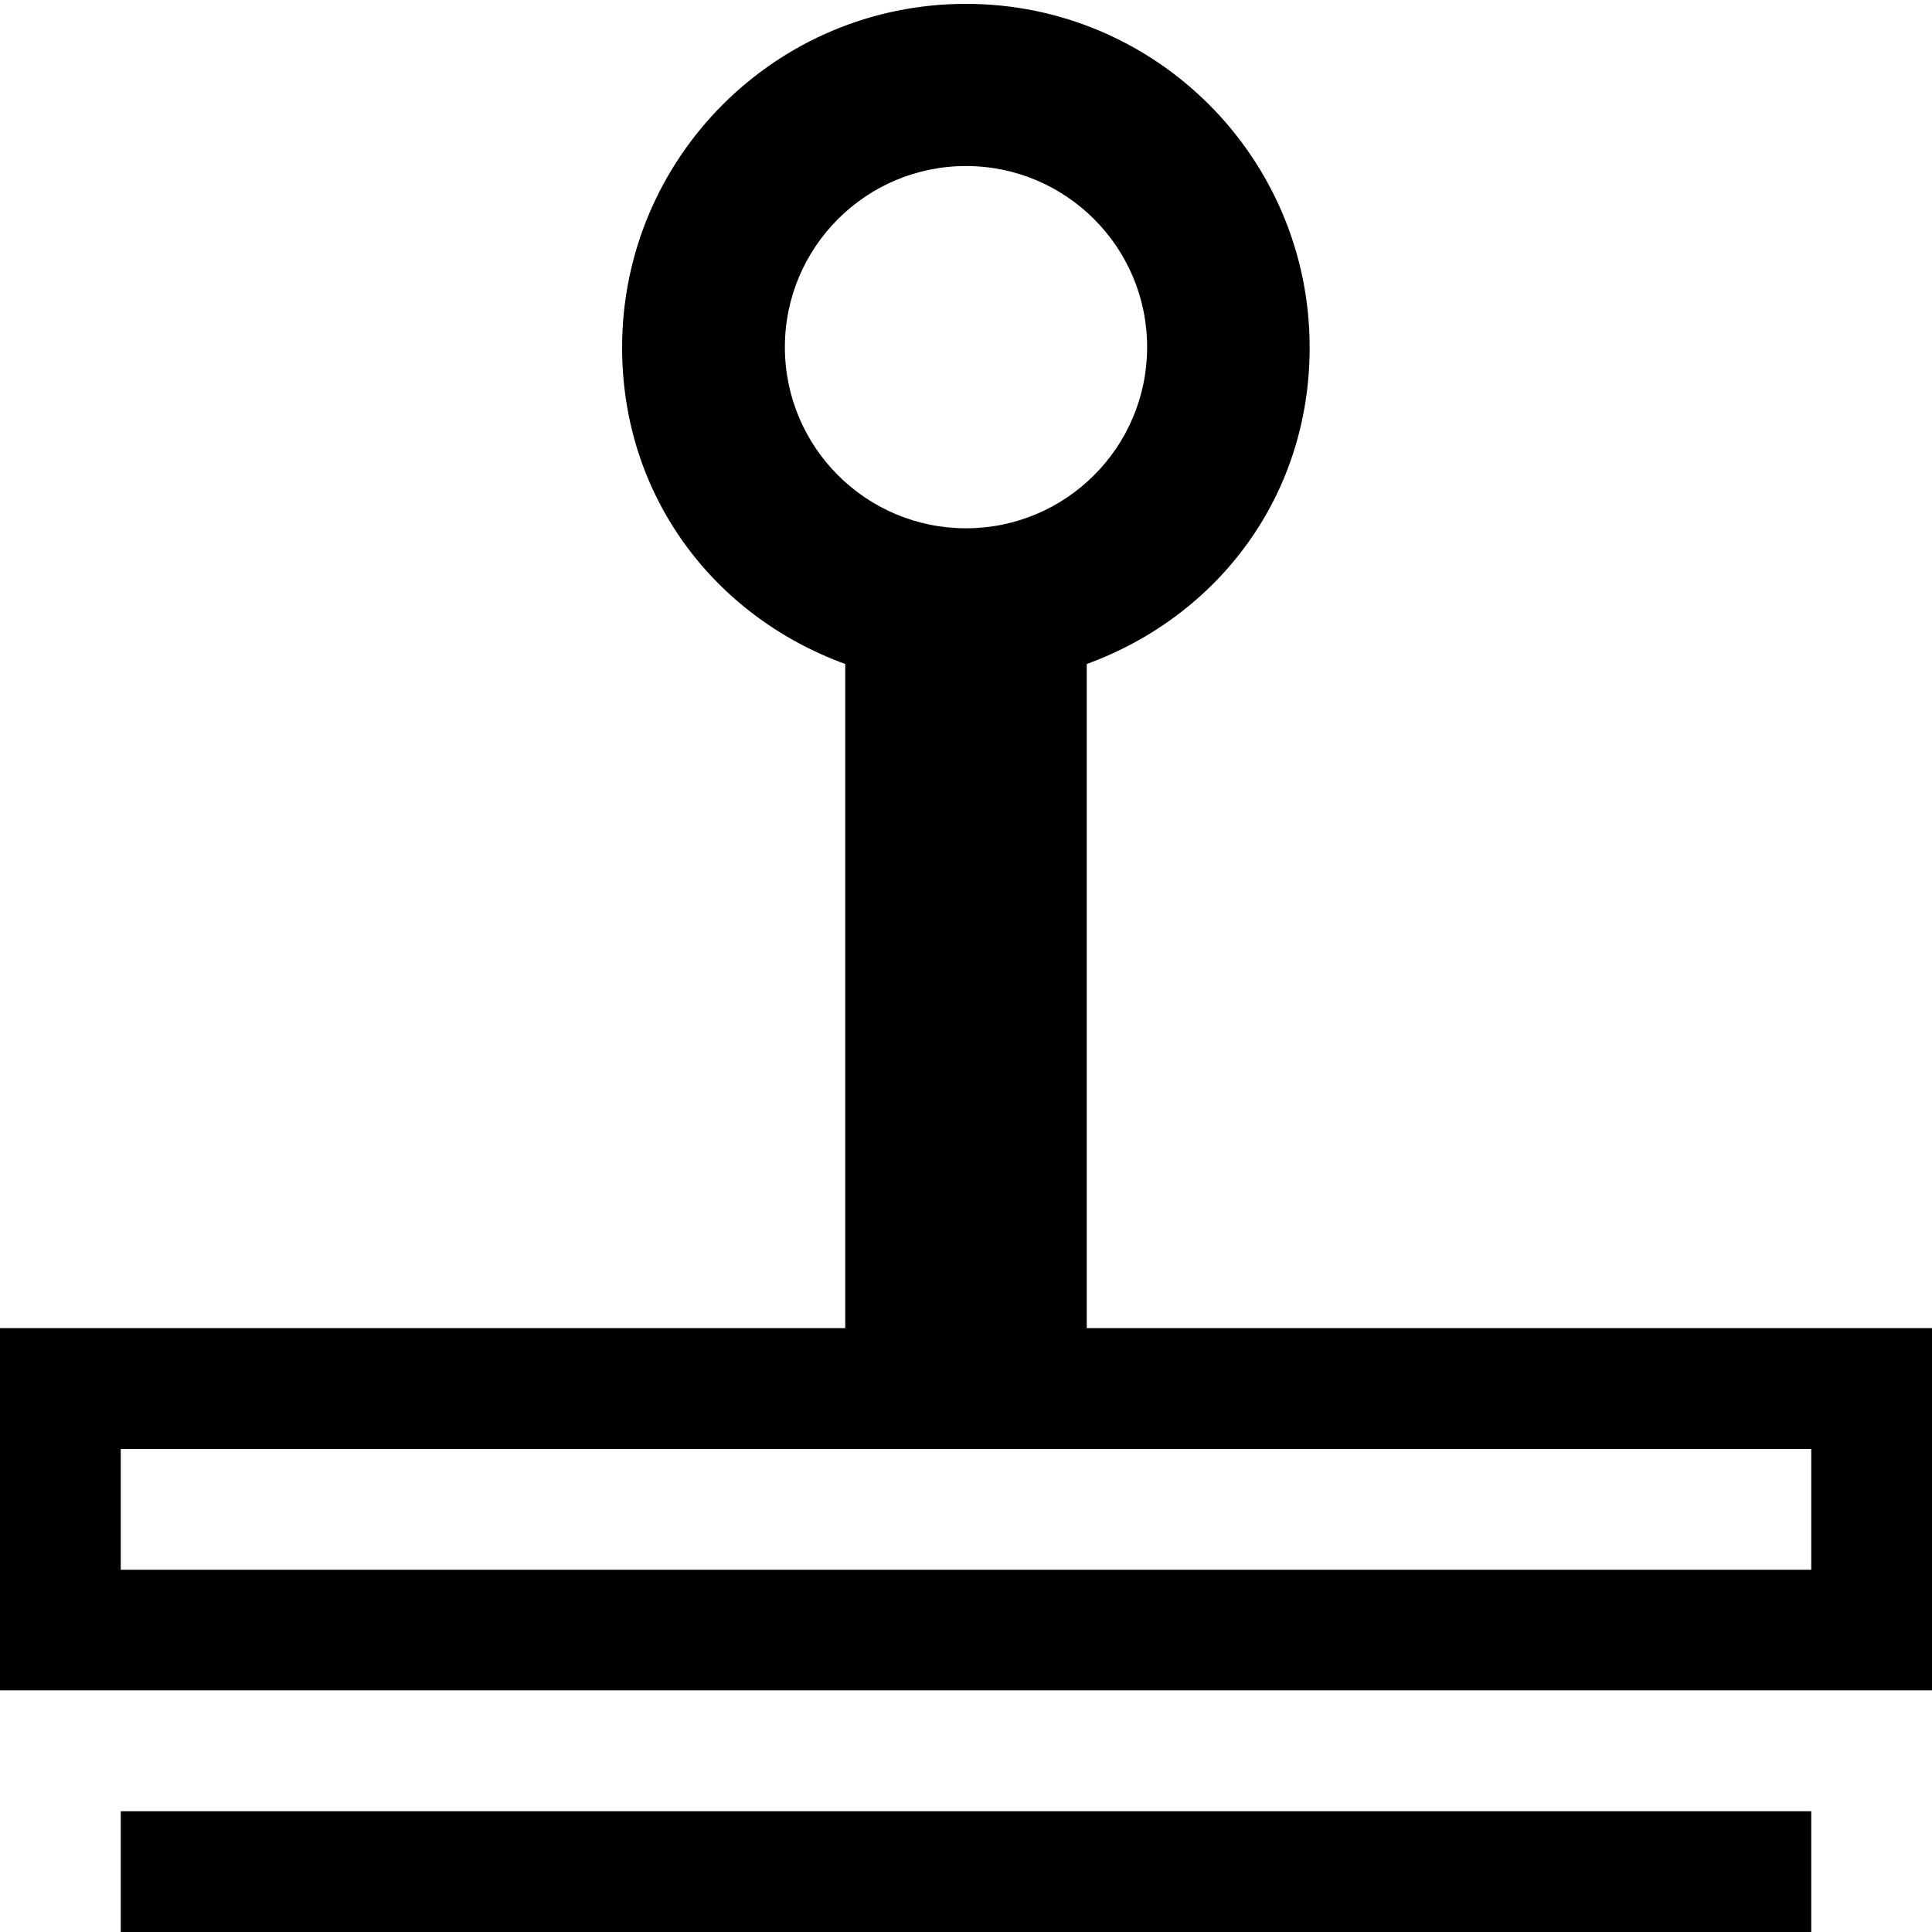 <!-- Generated by IcoMoon.io -->
<svg version="1.1" xmlns="http://www.w3.org/2000/svg" width="16" height="16" viewBox="0 0 16 16">
<path d="M1 15h14v1h-14z"></path>
<path d="M7.999 0.032c-1.572 0-2.847 1.274-2.847 2.846 0 1.228 0.757 2.223 1.848 2.621v5.5h-7v3h16v-3h-7v-5.5c1.090-0.398 1.846-1.393 1.846-2.621 0-1.572-1.275-2.846-2.846-2.846zM8 1.375c0.828 0 1.5 0.672 1.5 1.5v0c0 0.828-0.672 1.5-1.5 1.5v0c-0.828 0-1.5-0.672-1.5-1.5v0c0-0.828 0.672-1.5 1.5-1.5v0zM1 12h14v1h-14v-1z"></path>
</svg>

